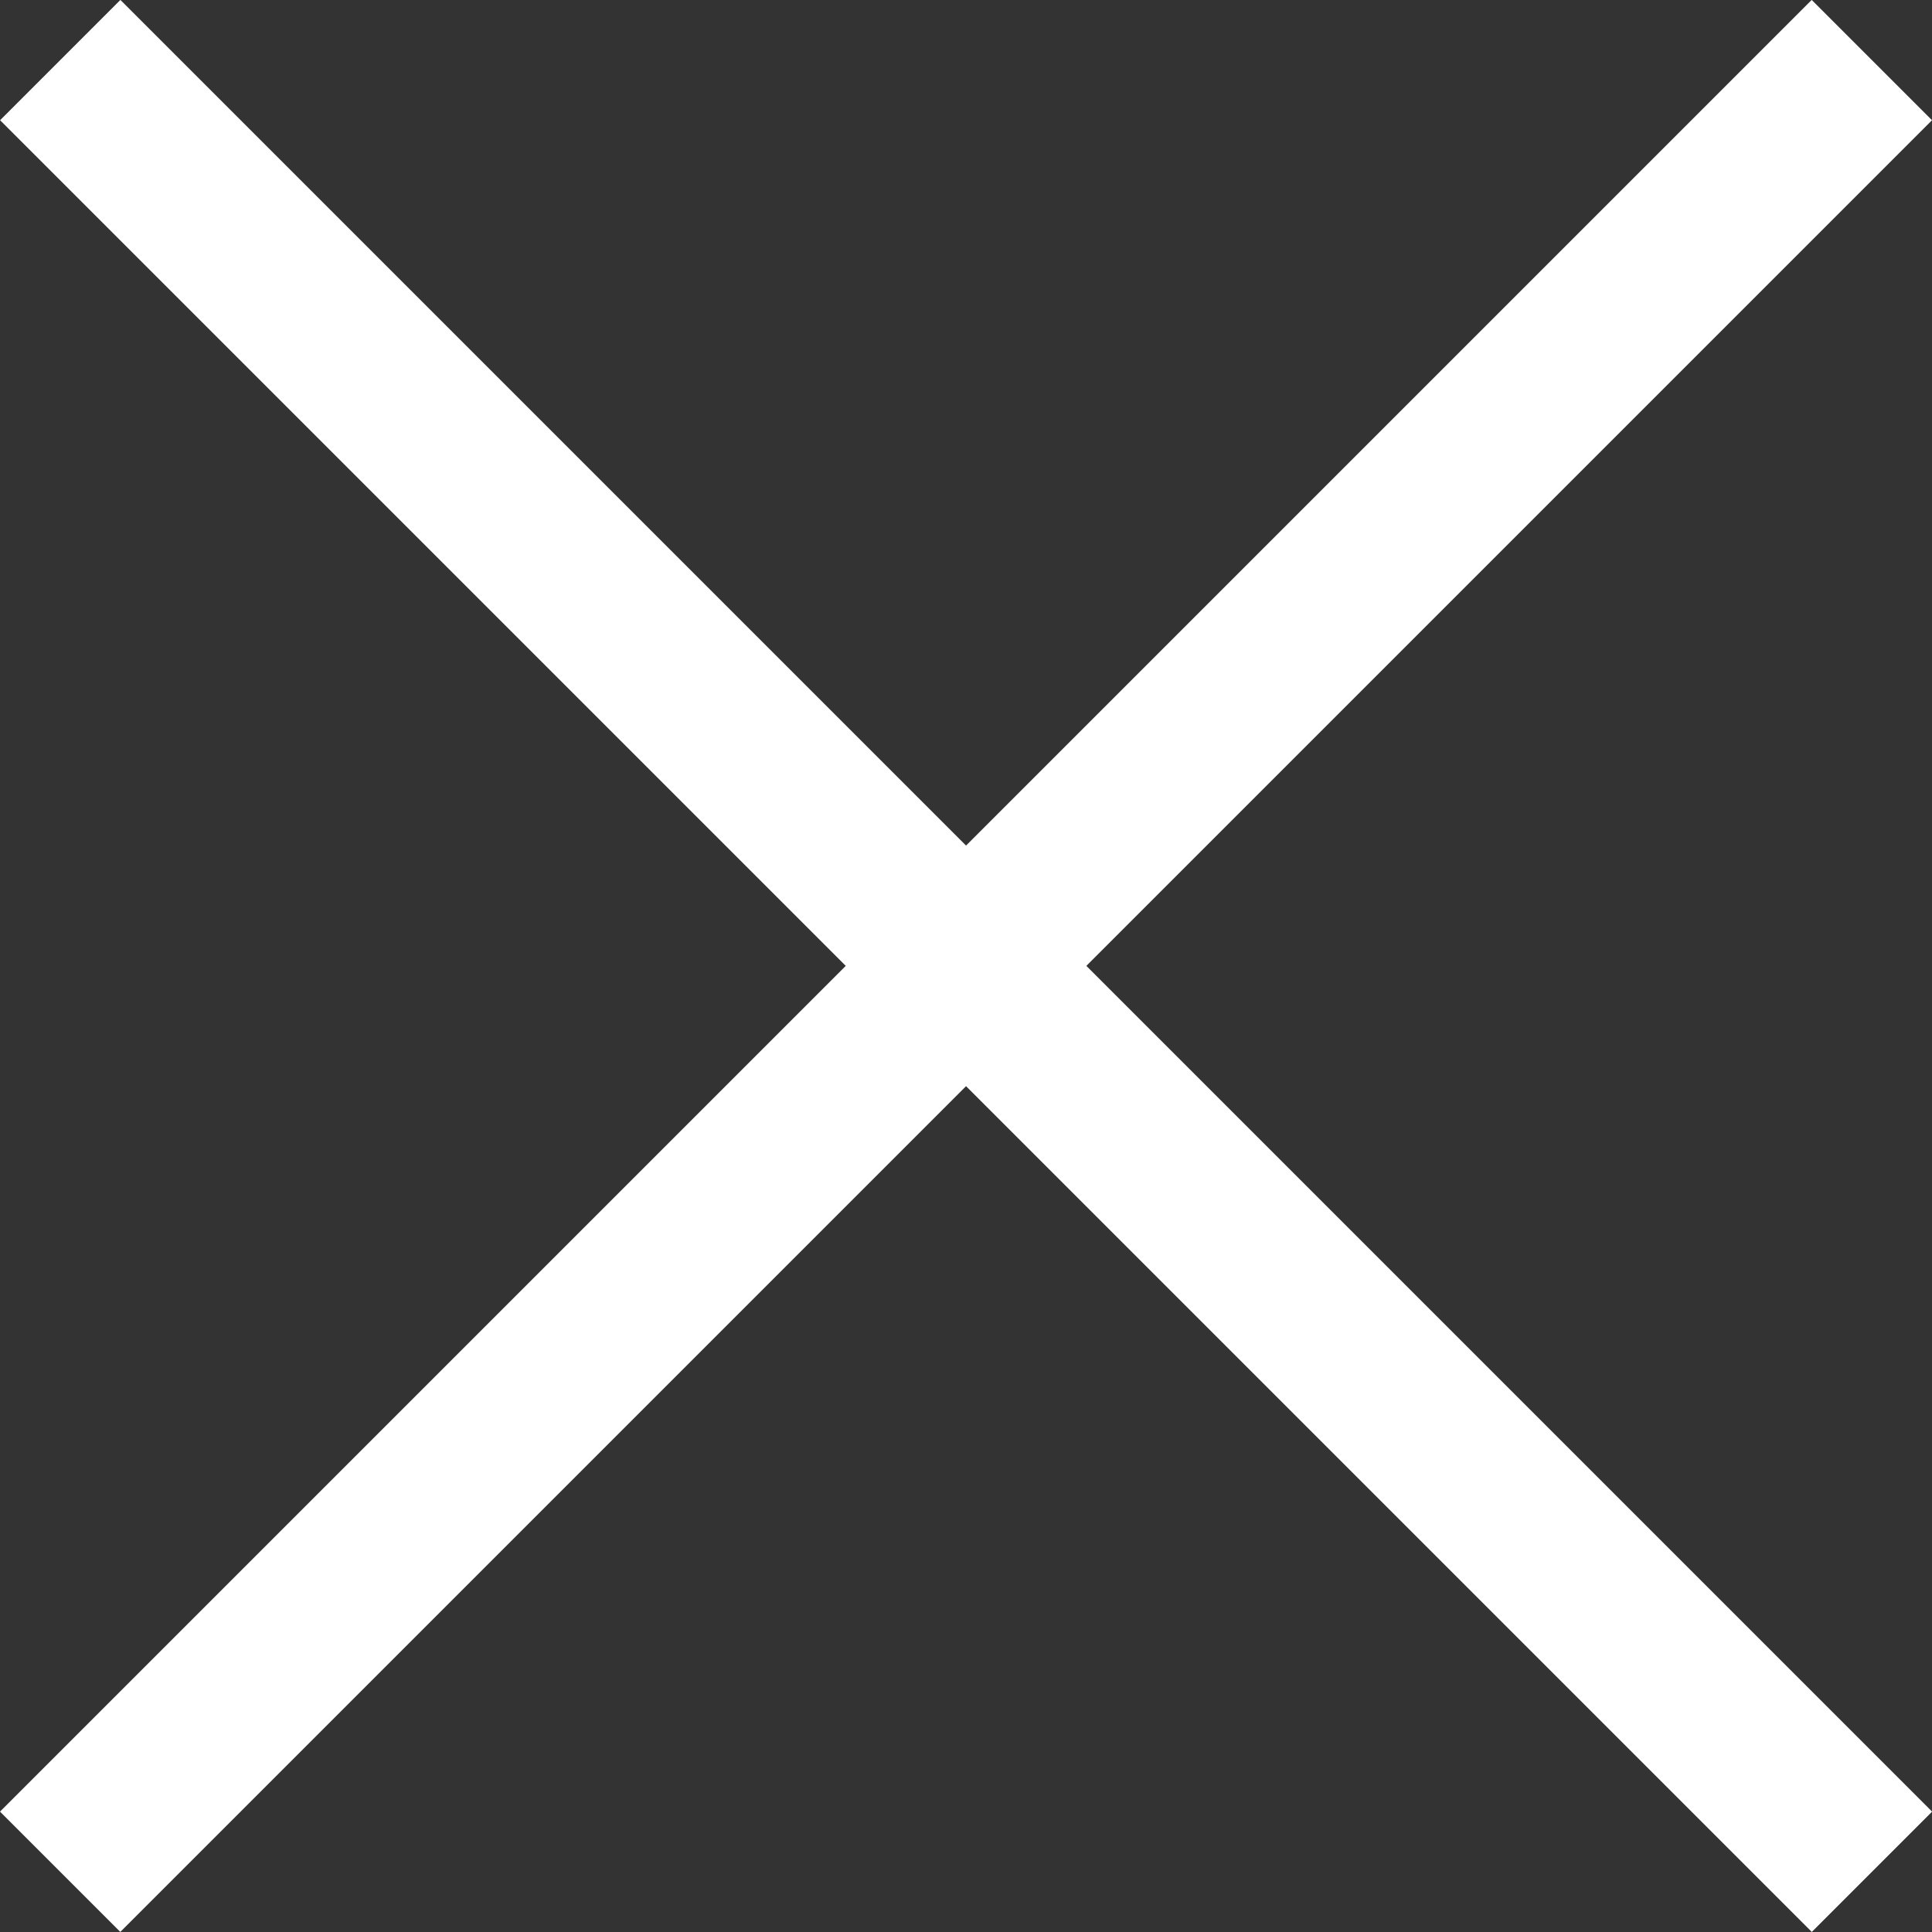 <svg xmlns="http://www.w3.org/2000/svg" width="15.137" height="15.137" viewBox="0 0 15.137 15.137">
  <rect x="0" y="0" width="15.137" height="15.137" fill="#333333" stroke="none"/>
  <g id="グループ_4029" data-name="グループ 4029" transform="translate(213.337 -349.573) rotate(45)">
    <rect id="長方形_4777" data-name="長方形 4777" width="20.074" height="1.333" transform="translate(97 397.37)" fill="#fff"/>
    <rect id="長方形_4778" data-name="長方形 4778" width="1.333" height="20.074" transform="translate(106.37 388)" fill="#fff"/>
  </g>
</svg>
